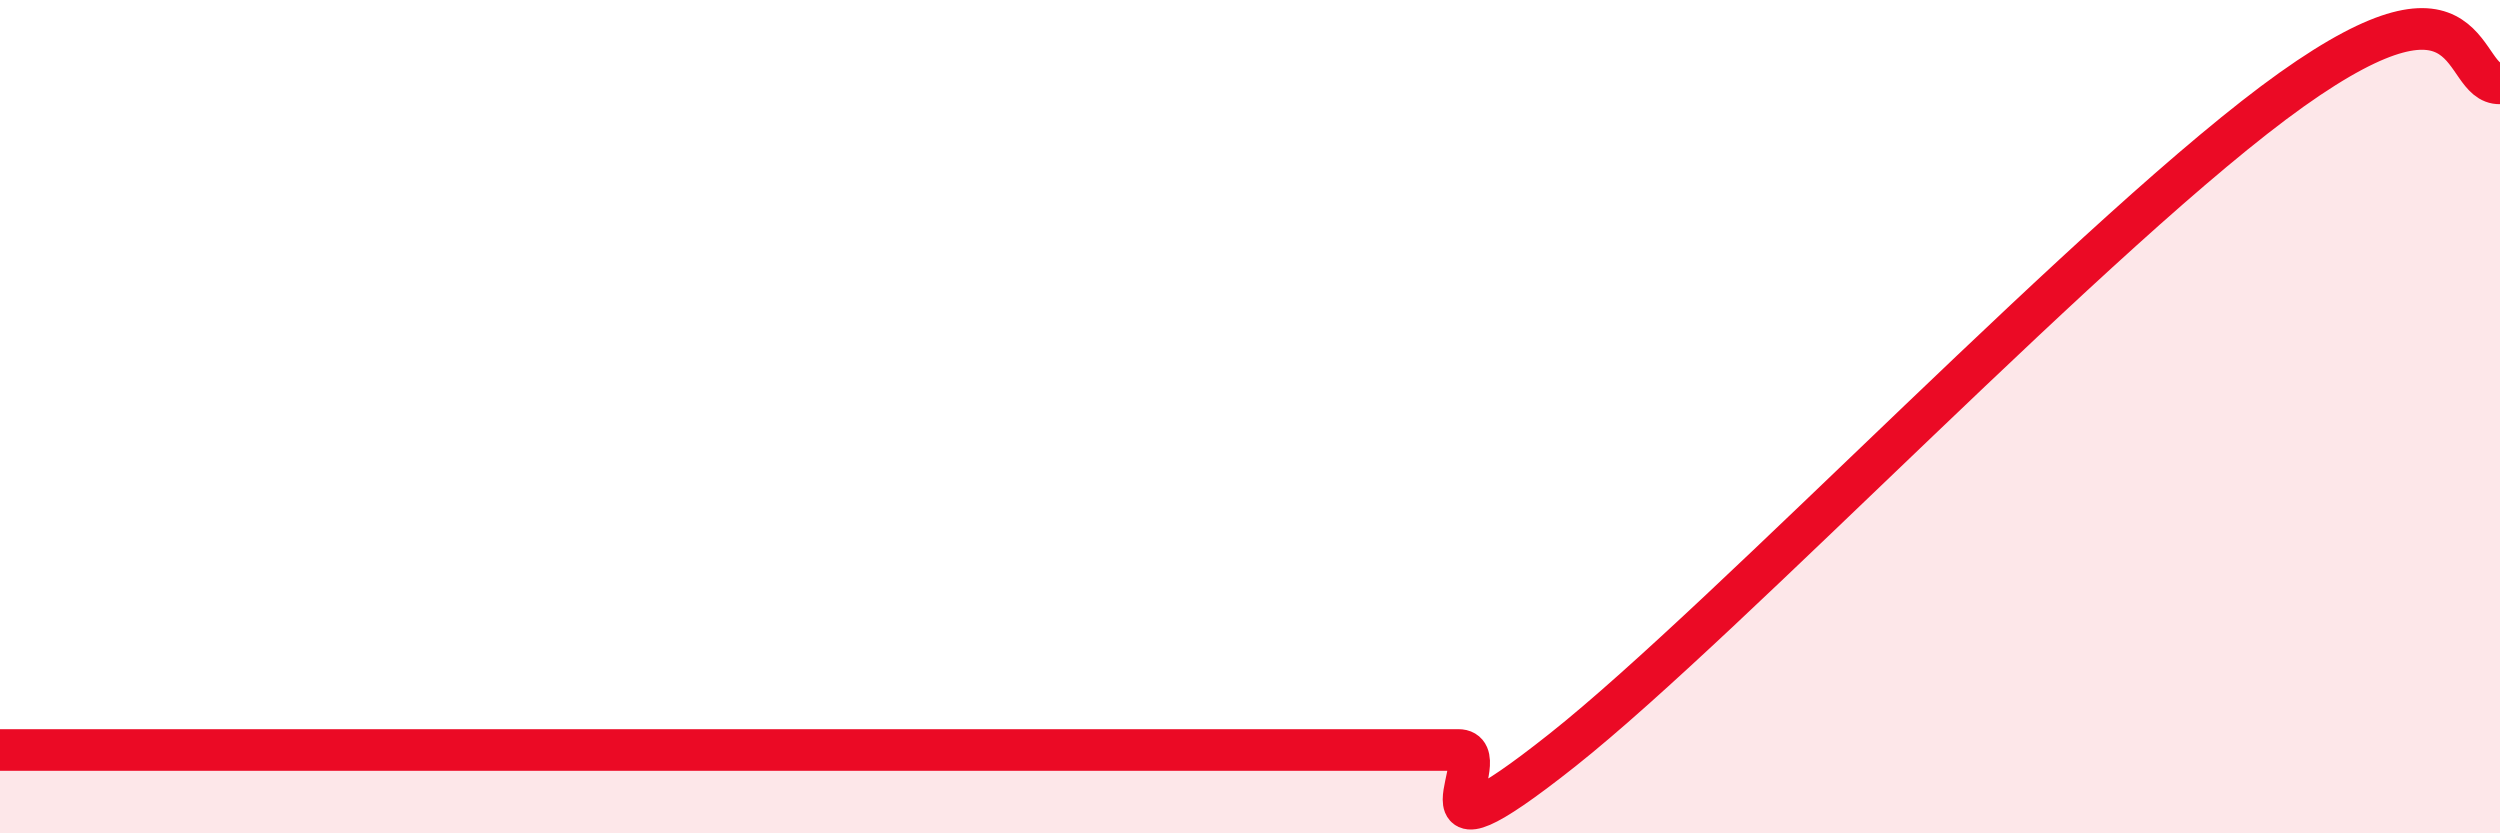 
    <svg width="60" height="20" viewBox="0 0 60 20" xmlns="http://www.w3.org/2000/svg">
      <path
        d="M 0,18 C 0.5,18 1.5,18 2.5,18 C 3.5,18 4,18 5,18 C 6,18 6,18 7.5,18 C 9,18 11,18 12.5,18 C 14,18 14,18 15,18 C 16,18 16,18 17.5,18 C 19,18 21,18 22.5,18 C 24,18 24,18 25,18 C 26,18 26.5,18 27.5,18 C 28.5,18 29,18 30,18 C 31,18 31.5,18 32.5,18 C 33.5,18 34,18 35,18 C 36,18 33.5,21.17 37.5,18 C 41.5,14.83 50.5,5.35 55,2.15 C 59.5,-1.05 59,2.03 60,2L60 20L0 20Z"
        fill="#EB0A25"
        opacity="0.1"
        stroke-linecap="round"
        stroke-linejoin="round"
      />
      <path
        d="M 0,18 C 0.5,18 1.5,18 2.5,18 C 3.5,18 4,18 5,18 C 6,18 6,18 7.5,18 C 9,18 11,18 12.5,18 C 14,18 14,18 15,18 C 16,18 16,18 17.5,18 C 19,18 21,18 22.5,18 C 24,18 24,18 25,18 C 26,18 26.5,18 27.5,18 C 28.5,18 29,18 30,18 C 31,18 31.5,18 32.5,18 C 33.5,18 34,18 35,18 C 36,18 33.5,21.17 37.5,18 C 41.5,14.83 50.5,5.35 55,2.15 C 59.5,-1.05 59,2.03 60,2"
        stroke="#EB0A25"
        stroke-width="1"
        fill="none"
        stroke-linecap="round"
        stroke-linejoin="round"
      />
    </svg>
  
